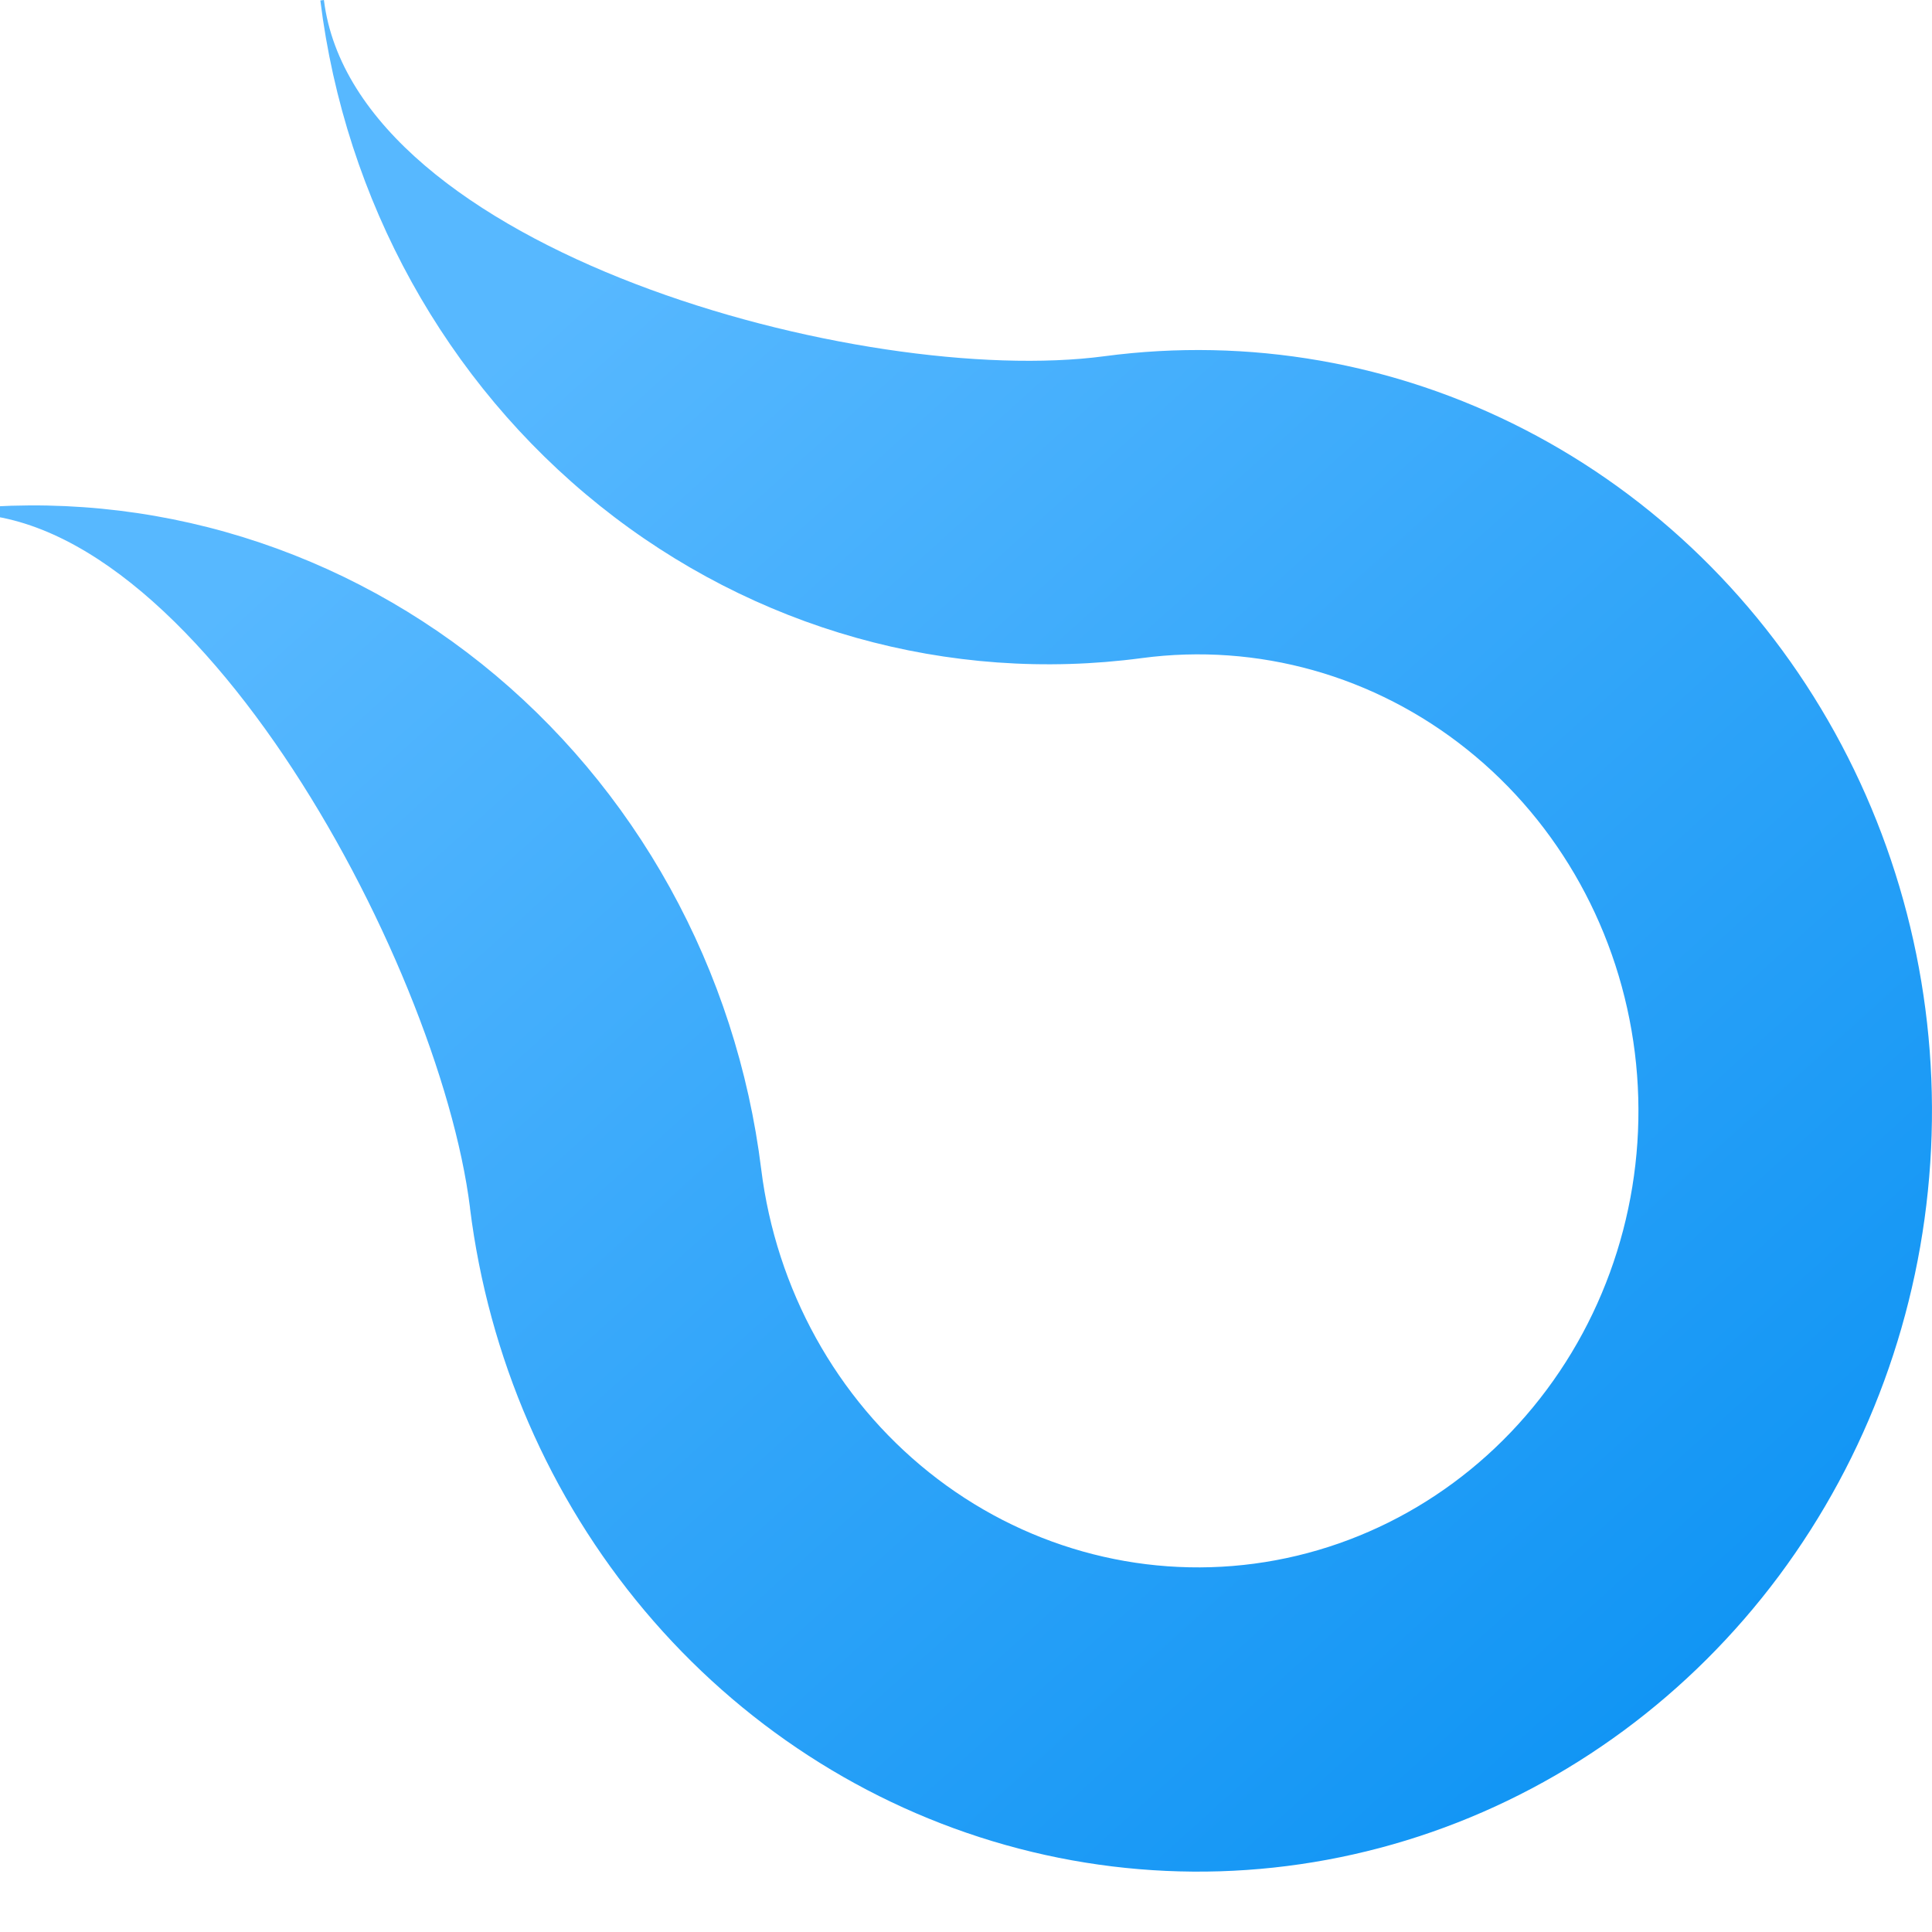 <?xml version="1.0" encoding="UTF-8"?> <svg xmlns="http://www.w3.org/2000/svg" width="32" height="32" viewBox="0 0 32 32" fill="none"> <g clip-path="url(#clip0_23_1165)"> <path d="M18.294 5.9C14.298 6.432 5.878 4.142 5.365 0L5.306 0.008C5.717 3.323 7.381 6.332 9.933 8.375C12.485 10.418 15.715 11.326 18.913 10.9C20.832 10.644 22.77 11.189 24.301 12.415C25.833 13.64 26.831 15.446 27.078 17.435C27.325 19.424 26.8 21.433 25.617 23.02C24.435 24.608 22.693 25.643 20.775 25.899C18.856 26.155 16.917 25.61 15.386 24.385C13.854 23.16 12.855 21.354 12.608 19.366C12.405 17.724 11.891 16.14 11.097 14.705C10.303 13.269 9.244 12.01 7.981 10.998C6.717 9.987 5.273 9.244 3.732 8.81C2.192 8.377 0.584 8.263 -1 8.474L-0.992 8.535C3.002 8.003 7.27 15.863 7.785 20.005L7.784 20.005C8.091 22.477 9.097 24.799 10.677 26.678C12.257 28.557 14.339 29.908 16.659 30.56C18.98 31.213 21.435 31.138 23.715 30.344C25.994 29.55 27.995 28.073 29.465 26.101C30.934 24.128 31.807 21.749 31.971 19.262C32.136 16.776 31.586 14.295 30.39 12.132C29.194 9.97 27.407 8.224 25.254 7.115C23.101 6.005 20.678 5.583 18.294 5.9Z" fill="url(#paint0_linear_23_1165)"></path> </g> <defs> <linearGradient id="paint0_linear_23_1165" x1="10.087" y1="4.21" x2="35.399" y2="32.294" gradientUnits="userSpaceOnUse"> <stop stop-color="#57B8FF"></stop> <stop offset="0.941" stop-color="#038EF2"></stop> <stop offset="1" stop-color="white" stop-opacity="0"></stop> </linearGradient> <clipPath id="clip0_23_1165"> <rect width="32" height="32" fill="white"></rect> </clipPath> </defs> </svg> 